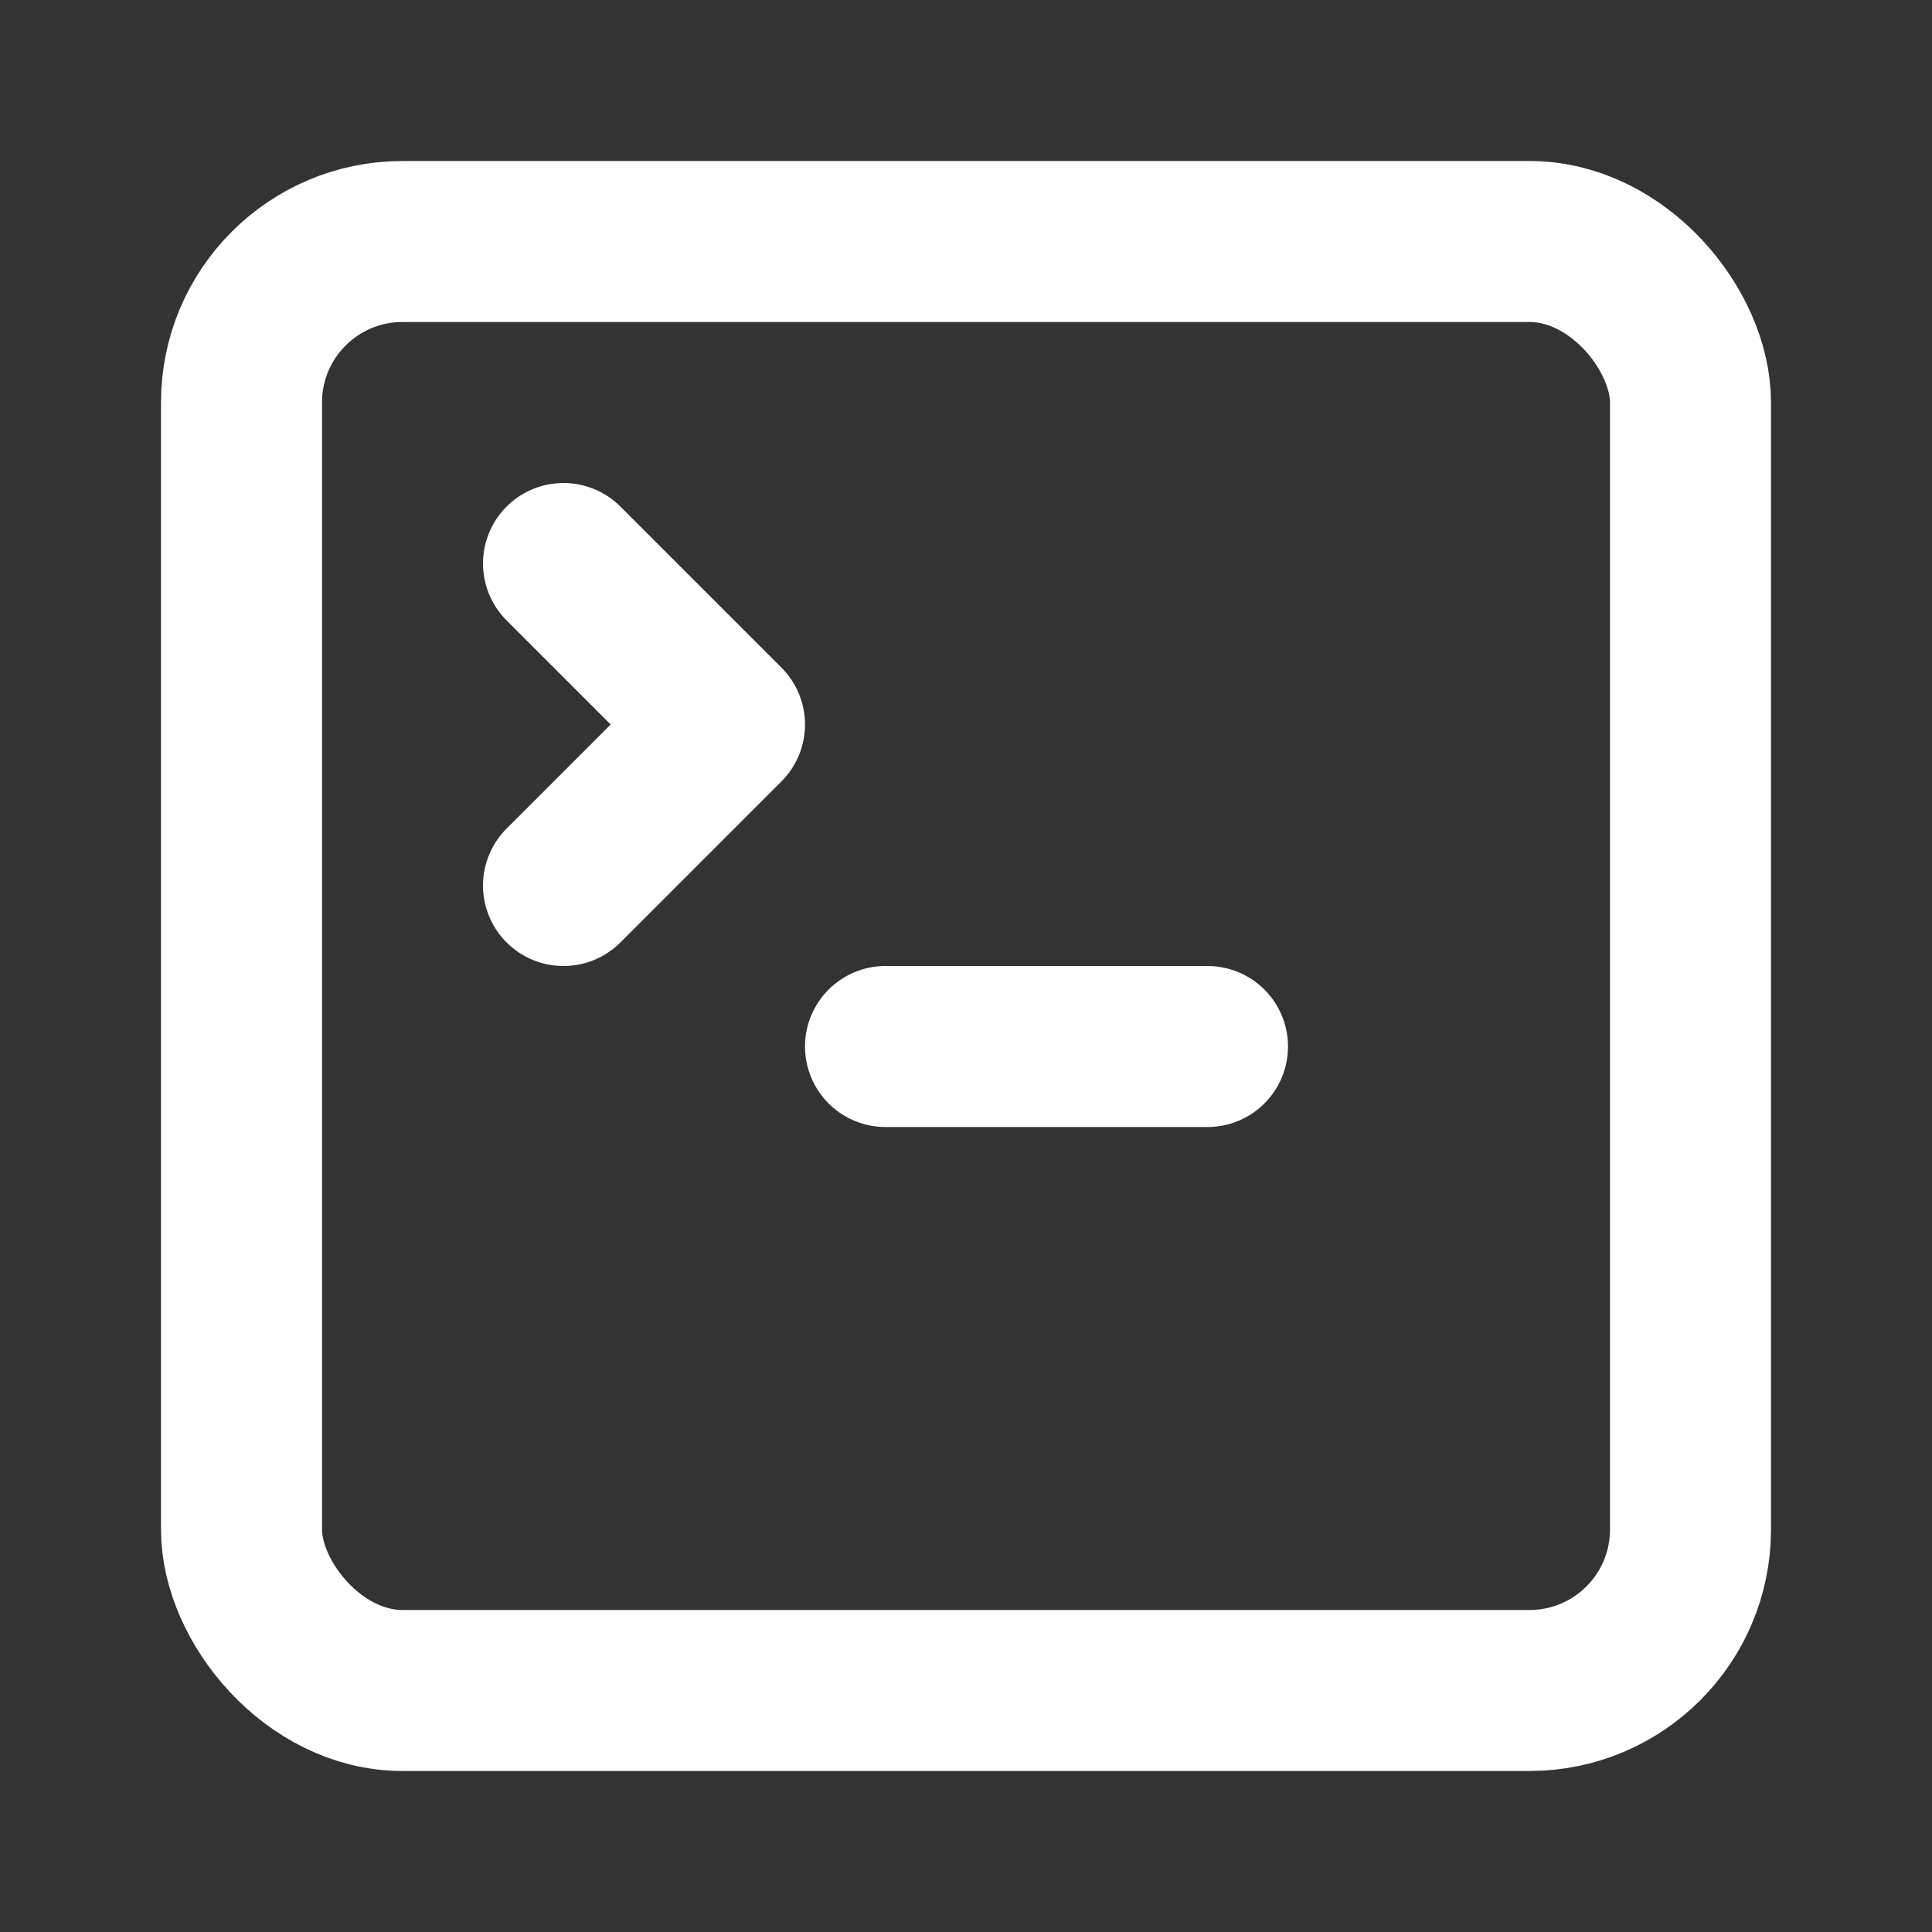 <svg xmlns="http://www.w3.org/2000/svg" width="24" height="24" viewBox="0 0 24 24" fill="none" stroke="#ffffff" stroke-width="2" stroke-linecap="round" stroke-linejoin="round">
  <rect x="0" y="0" width="24" height="24" fill="#333333" stroke="none"/>
  <path d="m7 11 2-2-2-2"></path>
  <path d="M11 13h4"></path>
  <rect x="3" y="3" width="18" height="18" rx="2" ry="2"></rect>

</svg>